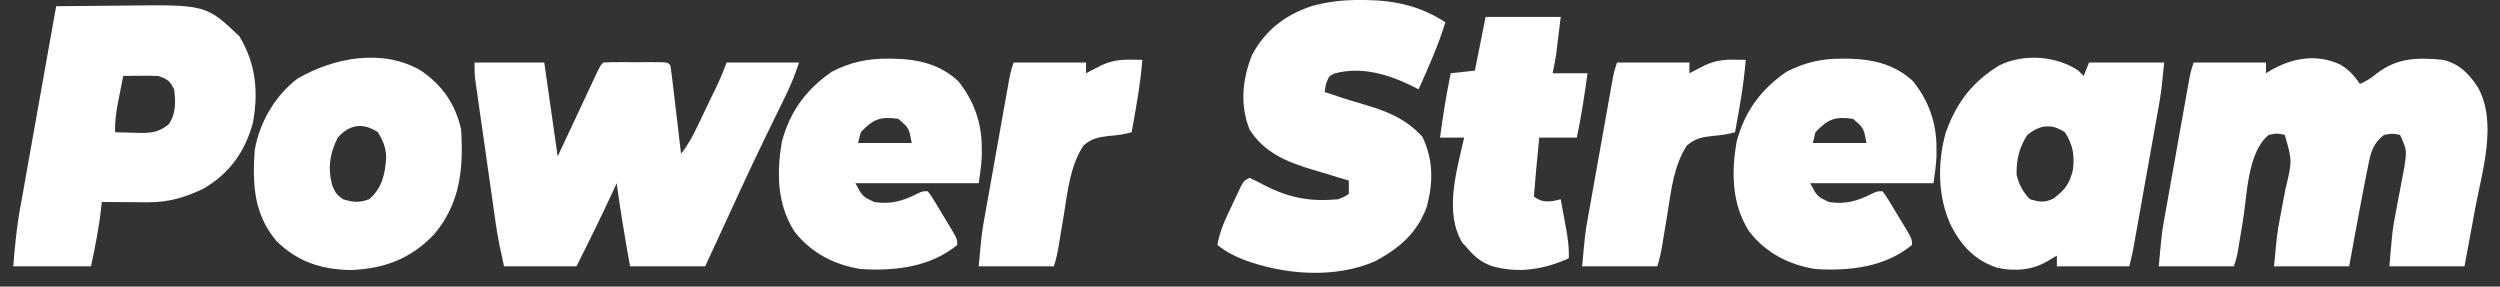 <svg width="157" height="18" viewBox="0 0 157 18" fill="none" xmlns="http://www.w3.org/2000/svg">
	<rect x="0" y="0" width="157" height="18" fill="#333333" stroke="none"/>
	<path
		d="M146.949 4.043C147.491 4.362 147.852 4.748 148.202 5.274C148.613 5.092 148.918 4.902 149.265 4.611C150.561 3.616 151.822 3.607 153.423 3.758C154.427 4.004 155.013 4.59 155.581 5.433C156.863 7.652 155.884 10.729 155.444 13.074C155.379 13.429 155.314 13.784 155.249 14.14C155.092 15.002 154.931 15.865 154.77 16.727C153.214 16.727 151.658 16.727 150.055 16.727C150.244 14.457 150.244 14.457 150.424 13.512C150.461 13.311 150.499 13.109 150.537 12.901C150.576 12.698 150.615 12.494 150.655 12.285C150.733 11.873 150.81 11.461 150.887 11.049C150.921 10.87 150.955 10.69 150.991 10.505C151.153 9.432 151.153 9.432 150.728 8.474C150.237 8.376 150.237 8.376 149.718 8.474C149.018 8.999 148.875 9.599 148.718 10.421C148.691 10.549 148.665 10.677 148.638 10.808C148.545 11.265 148.457 11.722 148.37 12.179C148.334 12.373 148.297 12.567 148.259 12.766C148.009 14.085 147.768 15.406 147.528 16.727C145.972 16.727 144.416 16.727 142.812 16.727C143.002 14.647 143.002 14.647 143.182 13.703C143.219 13.502 143.256 13.3 143.295 13.093C143.374 12.678 143.453 12.263 143.532 11.848C143.955 10.101 143.955 10.101 143.486 8.474C142.995 8.362 142.995 8.362 142.476 8.474C141.136 9.546 141.114 12.299 140.855 13.874C140.783 14.308 140.71 14.741 140.637 15.175C140.606 15.364 140.575 15.553 140.543 15.748C140.455 16.222 140.455 16.222 140.286 16.727C138.73 16.727 137.174 16.727 135.57 16.727C135.76 14.642 135.76 14.642 135.925 13.713C135.962 13.506 135.998 13.299 136.036 13.085C136.075 12.868 136.114 12.651 136.155 12.427C136.195 12.197 136.236 11.966 136.277 11.736C136.362 11.258 136.448 10.779 136.534 10.301C136.644 9.688 136.753 9.075 136.862 8.462C136.946 7.988 137.03 7.515 137.115 7.041C137.155 6.815 137.195 6.589 137.236 6.363C137.292 6.048 137.348 5.733 137.405 5.419C137.437 5.24 137.469 5.061 137.502 4.877C137.591 4.432 137.591 4.432 137.76 3.927C139.26 3.927 140.761 3.927 142.307 3.927C142.307 4.149 142.307 4.371 142.307 4.6C142.403 4.54 142.5 4.479 142.599 4.416C143.965 3.634 145.469 3.37 146.949 4.043Z"
		fill="white" />
	<path
		d="M29.801 3.927C31.246 3.927 32.691 3.927 34.18 3.927C34.458 5.872 34.736 7.817 35.022 9.822C35.215 9.41 35.407 8.999 35.605 8.575C35.791 8.178 35.978 7.781 36.164 7.384C36.294 7.108 36.423 6.831 36.553 6.555C36.738 6.158 36.925 5.761 37.111 5.364C37.169 5.24 37.227 5.116 37.287 4.987C37.697 4.114 37.697 4.114 37.885 3.927C38.183 3.91 38.481 3.905 38.78 3.904C38.961 3.904 39.142 3.904 39.328 3.904C39.519 3.904 39.71 3.905 39.906 3.906C40.097 3.905 40.287 3.904 40.484 3.904C40.665 3.904 40.846 3.904 41.032 3.904C41.2 3.905 41.367 3.905 41.54 3.905C41.927 3.927 41.927 3.927 42.096 4.095C42.158 4.506 42.212 4.915 42.259 5.328C42.274 5.451 42.289 5.574 42.304 5.701C42.351 6.095 42.397 6.49 42.443 6.885C42.475 7.152 42.506 7.419 42.538 7.686C42.616 8.341 42.693 8.997 42.769 9.653C43.204 9.116 43.499 8.559 43.797 7.937C43.868 7.789 43.868 7.789 43.941 7.637C44.041 7.43 44.14 7.222 44.239 7.014C44.39 6.695 44.543 6.378 44.696 6.06C45.209 5.012 45.209 5.012 45.633 3.927C47.133 3.927 48.634 3.927 50.18 3.927C49.939 4.649 49.702 5.264 49.371 5.939C49.23 6.228 49.23 6.228 49.086 6.524C49.036 6.625 48.986 6.727 48.935 6.832C48.668 7.375 48.404 7.92 48.14 8.465C48.085 8.577 48.031 8.689 47.975 8.804C47.056 10.703 46.178 12.621 45.296 14.537C45.106 14.948 44.917 15.358 44.727 15.769C44.581 16.085 44.435 16.401 44.285 16.727C42.729 16.727 41.173 16.727 39.569 16.727C39.256 14.989 38.963 13.256 38.727 11.506C38.623 11.732 38.623 11.732 38.517 11.964C37.776 13.568 36.997 15.149 36.201 16.727C34.7 16.727 33.2 16.727 31.653 16.727C31.454 15.828 31.268 14.979 31.139 14.076C31.109 13.866 31.079 13.655 31.047 13.439C31.016 13.214 30.984 12.99 30.952 12.766C30.919 12.532 30.885 12.297 30.852 12.063C30.782 11.576 30.713 11.088 30.644 10.601C30.555 9.976 30.466 9.352 30.376 8.728C30.307 8.246 30.238 7.763 30.17 7.281C30.137 7.051 30.104 6.821 30.071 6.59C30.025 6.269 29.98 5.948 29.935 5.627C29.909 5.445 29.883 5.262 29.856 5.074C29.801 4.601 29.801 4.601 29.801 3.927Z"
		fill="white" />
	<path
		d="M3.527 0.39C4.569 0.377 5.611 0.368 6.654 0.362C7.008 0.36 7.361 0.356 7.715 0.352C12.933 0.288 12.933 0.288 15.032 2.274C16.066 3.998 16.247 5.753 15.879 7.721C15.392 9.524 14.408 10.892 12.79 11.842C11.651 12.386 10.602 12.708 9.334 12.701C9.076 12.7 9.076 12.7 8.813 12.7C8.635 12.698 8.457 12.697 8.274 12.695C8.093 12.694 7.912 12.694 7.726 12.693C7.281 12.691 6.835 12.688 6.39 12.685C6.381 12.778 6.372 12.872 6.362 12.969C6.231 14.244 5.977 15.47 5.716 16.727C4.104 16.727 2.493 16.727 0.832 16.727C0.933 15.51 1.035 14.353 1.251 13.162C1.276 13.022 1.301 12.882 1.326 12.738C1.406 12.284 1.488 11.831 1.57 11.377C1.626 11.059 1.682 10.741 1.739 10.422C1.886 9.592 2.034 8.761 2.183 7.931C2.335 7.081 2.486 6.23 2.637 5.38C2.933 3.716 3.229 2.053 3.527 0.39ZM7.737 4.769C7.652 5.2 7.568 5.632 7.485 6.064C7.461 6.185 7.437 6.306 7.412 6.432C7.29 7.066 7.201 7.656 7.232 8.306C7.636 8.319 8.039 8.329 8.443 8.337C8.556 8.341 8.669 8.346 8.786 8.35C9.539 8.361 10.012 8.279 10.601 7.8C11.059 7.125 11.033 6.399 10.937 5.611C10.646 5.057 10.526 4.969 9.927 4.769C9.552 4.757 9.176 4.755 8.801 4.758C8.602 4.76 8.403 4.761 8.199 4.763C8.046 4.765 7.894 4.767 7.737 4.769Z"
		fill="white" />
	<path
		d="M85.422 0C85.561 0.001 85.7 0.002 85.843 0.003C87.665 0.037 89.232 0.395 90.769 1.4C90.327 2.856 89.706 4.225 89.085 5.611C88.977 5.554 88.868 5.497 88.757 5.439C87.222 4.681 85.517 4.146 83.81 4.615C83.465 4.768 83.465 4.768 83.264 5.295C83.239 5.455 83.215 5.615 83.19 5.779C83.908 6.023 84.624 6.261 85.353 6.47C86.901 6.916 88.214 7.363 89.327 8.59C90.02 10.06 90.015 11.469 89.59 13.021C88.971 14.661 87.903 15.56 86.39 16.39C83.852 17.513 80.661 17.263 78.116 16.316C77.489 16.067 76.975 15.808 76.453 15.38C76.607 14.47 76.973 13.721 77.369 12.895C77.438 12.748 77.506 12.6 77.577 12.448C77.644 12.309 77.71 12.168 77.779 12.024C77.84 11.896 77.9 11.768 77.963 11.637C78.137 11.337 78.137 11.337 78.474 11.169C78.796 11.314 79.111 11.475 79.422 11.643C80.972 12.435 82.275 12.674 84.032 12.516C84.421 12.363 84.421 12.363 84.706 12.179C84.706 11.902 84.706 11.624 84.706 11.337C84.567 11.297 84.567 11.297 84.426 11.256C83.957 11.118 83.489 10.975 83.022 10.832C82.815 10.771 82.608 10.71 82.395 10.646C80.81 10.163 79.399 9.595 78.474 8.137C77.855 6.588 78.02 4.94 78.643 3.421C79.494 1.871 80.689 0.959 82.348 0.39C83.376 0.102 84.356 -0.007 85.422 0Z"
		fill="white" />
	<path
		d="M130.519 4.432C130.63 4.543 130.741 4.654 130.856 4.769C130.967 4.491 131.078 4.213 131.193 3.926C132.749 3.926 134.305 3.926 135.909 3.926C135.719 5.821 135.719 5.821 135.554 6.75C135.517 6.957 135.481 7.163 135.443 7.376C135.384 7.703 135.384 7.703 135.324 8.036C135.283 8.266 135.243 8.496 135.202 8.726C135.117 9.205 135.031 9.683 134.945 10.162C134.835 10.775 134.726 11.387 134.617 12C134.533 12.474 134.449 12.948 134.364 13.421C134.324 13.647 134.284 13.873 134.243 14.099C134.187 14.414 134.131 14.729 134.074 15.045C134.042 15.223 134.01 15.402 133.977 15.587C133.904 15.969 133.814 16.349 133.719 16.727C132.218 16.727 130.718 16.727 129.172 16.727C129.172 16.504 129.172 16.282 129.172 16.053C128.991 16.161 128.81 16.268 128.624 16.379C127.636 16.968 126.574 17.053 125.453 16.823C124.057 16.375 123.19 15.461 122.53 14.179C121.682 12.4 121.663 10.214 122.193 8.327C122.871 6.43 123.88 5.111 125.605 4.08C127.136 3.359 129.134 3.508 130.519 4.432ZM127.319 8.474C126.8 9.252 126.615 10.073 126.645 11C126.804 11.604 127.041 12.07 127.487 12.516C128.084 12.688 128.38 12.739 128.951 12.474C129.675 11.926 129.96 11.57 130.182 10.663C130.288 9.747 130.188 9.1 129.677 8.305C128.83 7.741 128.102 7.839 127.319 8.474Z"
		fill="white" />
	<path
		d="M26.432 4.432C27.774 5.348 28.609 6.545 28.958 8.137C29.108 10.59 28.912 12.743 27.274 14.706C25.788 16.259 24.136 16.881 22.011 16.958C20.157 16.917 18.688 16.442 17.353 15.129C15.941 13.438 15.853 11.593 15.99 9.485C16.258 7.748 17.275 5.997 18.684 4.937C20.956 3.618 24.028 3.023 26.432 4.432ZM21.211 8.642C20.701 9.631 20.572 10.6 20.874 11.674C21.116 12.194 21.116 12.194 21.548 12.516C22.193 12.704 22.56 12.749 23.19 12.506C24.008 11.801 24.176 10.936 24.254 9.901C24.236 9.253 24.064 8.865 23.737 8.306C22.806 7.685 21.944 7.807 21.211 8.642Z"
		fill="white" />
	<path
		d="M115.759 3.684C115.898 3.686 116.038 3.687 116.181 3.688C117.672 3.728 119.035 4.062 120.147 5.11C121.134 6.352 121.615 7.726 121.611 9.295C121.612 9.544 121.612 9.544 121.613 9.799C121.588 10.371 121.503 10.939 121.422 11.506C118.865 11.506 116.309 11.506 113.674 11.506C114.124 12.34 114.124 12.34 114.853 12.684C115.877 12.853 116.663 12.621 117.574 12.158C117.885 12.011 117.885 12.011 118.222 12.011C118.43 12.284 118.43 12.284 118.66 12.662C118.784 12.865 118.784 12.865 118.91 13.072C118.995 13.215 119.081 13.358 119.169 13.506C119.256 13.647 119.343 13.789 119.432 13.935C120.074 14.997 120.074 14.997 120.074 15.379C118.371 16.786 116.138 17.028 114.011 16.895C112.35 16.637 110.893 15.88 109.849 14.539C108.749 12.818 108.723 10.838 109.064 8.879C109.565 6.999 110.597 5.601 112.195 4.505C113.362 3.903 114.45 3.668 115.759 3.684ZM114.011 8.306C113.956 8.528 113.9 8.75 113.843 8.979C114.954 8.979 116.066 8.979 117.211 8.979C117.041 8.036 117.041 8.036 116.369 7.463C115.252 7.301 114.777 7.484 114.011 8.306Z"
		fill="white" />
	<path
		d="M55.802 3.684C55.941 3.686 56.081 3.687 56.224 3.688C57.715 3.728 59.078 4.062 60.19 5.11C61.177 6.352 61.658 7.726 61.654 9.295C61.655 9.544 61.655 9.544 61.656 9.799C61.631 10.371 61.546 10.939 61.465 11.506C58.908 11.506 56.352 11.506 53.717 11.506C54.167 12.34 54.167 12.34 54.896 12.684C55.92 12.853 56.706 12.621 57.617 12.158C57.928 12.011 57.928 12.011 58.265 12.011C58.473 12.284 58.473 12.284 58.703 12.662C58.827 12.865 58.827 12.865 58.953 13.072C59.038 13.215 59.124 13.358 59.212 13.506C59.299 13.647 59.386 13.789 59.475 13.935C60.117 14.997 60.117 14.997 60.117 15.379C58.414 16.786 56.181 17.028 54.054 16.895C52.393 16.637 50.935 15.88 49.892 14.539C48.792 12.818 48.766 10.838 49.107 8.879C49.608 6.999 50.641 5.601 52.238 4.505C53.405 3.903 54.493 3.668 55.802 3.684ZM54.054 8.306C53.999 8.528 53.943 8.75 53.886 8.979C54.997 8.979 56.109 8.979 57.254 8.979C57.084 8.036 57.084 8.036 56.412 7.463C55.295 7.301 54.82 7.484 54.054 8.306Z"
		fill="white" />
	<path
		d="M93.297 1.063C94.853 1.063 96.409 1.063 98.013 1.063C97.96 1.491 97.908 1.918 97.855 2.358C97.839 2.491 97.823 2.624 97.806 2.761C97.786 2.922 97.786 2.922 97.766 3.087C97.753 3.195 97.739 3.303 97.726 3.415C97.668 3.813 97.586 4.206 97.507 4.6C98.23 4.6 98.952 4.6 99.697 4.6C99.51 5.959 99.308 7.301 99.023 8.642C98.245 8.642 97.467 8.642 96.665 8.642C96.538 9.877 96.428 11.111 96.328 12.348C96.793 12.652 96.984 12.687 97.549 12.621C97.779 12.569 97.779 12.569 98.013 12.516C98.098 12.976 98.182 13.435 98.265 13.895C98.289 14.025 98.313 14.154 98.338 14.288C98.456 14.941 98.55 15.555 98.518 16.221C96.955 16.927 95.329 17.195 93.644 16.695C92.983 16.442 92.573 16.097 92.118 15.548C92.024 15.447 91.93 15.346 91.834 15.242C90.675 13.312 91.492 10.695 91.949 8.642C91.449 8.642 90.949 8.642 90.434 8.642C90.618 7.285 90.823 5.941 91.107 4.6C91.608 4.545 92.108 4.489 92.623 4.432C92.845 3.32 93.068 2.209 93.297 1.063Z"
		fill="white" />
	<path
		d="M108.917 3.748C109.052 3.75 109.187 3.751 109.325 3.753C109.427 3.755 109.528 3.756 109.633 3.759C109.511 5.294 109.239 6.793 108.959 8.306C108.482 8.438 108.032 8.502 107.538 8.537C106.879 8.612 106.439 8.696 105.928 9.148C105.101 10.445 104.957 11.921 104.717 13.411C104.652 13.806 104.586 14.2 104.52 14.594C104.479 14.838 104.439 15.082 104.4 15.326C104.32 15.811 104.231 16.26 104.075 16.727C102.519 16.727 100.963 16.727 99.359 16.727C99.549 14.643 99.549 14.643 99.714 13.713C99.751 13.506 99.787 13.299 99.825 13.085C99.864 12.868 99.903 12.651 99.944 12.427C99.984 12.197 100.025 11.966 100.066 11.736C100.151 11.258 100.237 10.779 100.323 10.301C100.433 9.688 100.542 9.075 100.651 8.462C100.735 7.989 100.819 7.515 100.904 7.041C100.944 6.815 100.984 6.589 101.025 6.363C101.081 6.048 101.137 5.733 101.194 5.419C101.226 5.24 101.258 5.061 101.291 4.877C101.38 4.432 101.38 4.432 101.549 3.927C103.05 3.927 104.55 3.927 106.096 3.927C106.096 4.149 106.096 4.372 106.096 4.601C106.186 4.554 106.275 4.507 106.367 4.459C106.486 4.398 106.605 4.337 106.728 4.274C106.845 4.214 106.962 4.153 107.083 4.091C107.706 3.808 108.235 3.738 108.917 3.748Z"
		fill="white" />
	<path
		d="M71.023 3.748C71.157 3.75 71.292 3.751 71.431 3.753C71.532 3.755 71.634 3.756 71.739 3.759C71.617 5.294 71.344 6.793 71.065 8.306C70.588 8.438 70.137 8.502 69.644 8.537C68.984 8.612 68.544 8.696 68.033 9.148C67.207 10.445 67.062 11.921 66.823 13.411C66.757 13.806 66.692 14.2 66.625 14.594C66.585 14.838 66.544 15.082 66.505 15.326C66.426 15.811 66.336 16.26 66.181 16.727C64.624 16.727 63.068 16.727 61.465 16.727C61.654 14.643 61.654 14.643 61.82 13.713C61.856 13.506 61.893 13.299 61.931 13.085C61.97 12.868 62.009 12.651 62.049 12.427C62.09 12.197 62.131 11.966 62.172 11.736C62.257 11.258 62.342 10.779 62.428 10.301C62.538 9.688 62.647 9.075 62.756 8.462C62.84 7.989 62.925 7.515 63.009 7.041C63.05 6.815 63.09 6.589 63.13 6.363C63.186 6.048 63.243 5.733 63.299 5.419C63.331 5.24 63.364 5.061 63.397 4.877C63.486 4.432 63.486 4.432 63.654 3.927C65.155 3.927 66.656 3.927 68.202 3.927C68.202 4.149 68.202 4.372 68.202 4.601C68.291 4.554 68.381 4.507 68.473 4.459C68.592 4.398 68.711 4.337 68.833 4.274C68.951 4.214 69.068 4.153 69.189 4.091C69.812 3.808 70.341 3.738 71.023 3.748Z"
		fill="white" />
</svg>